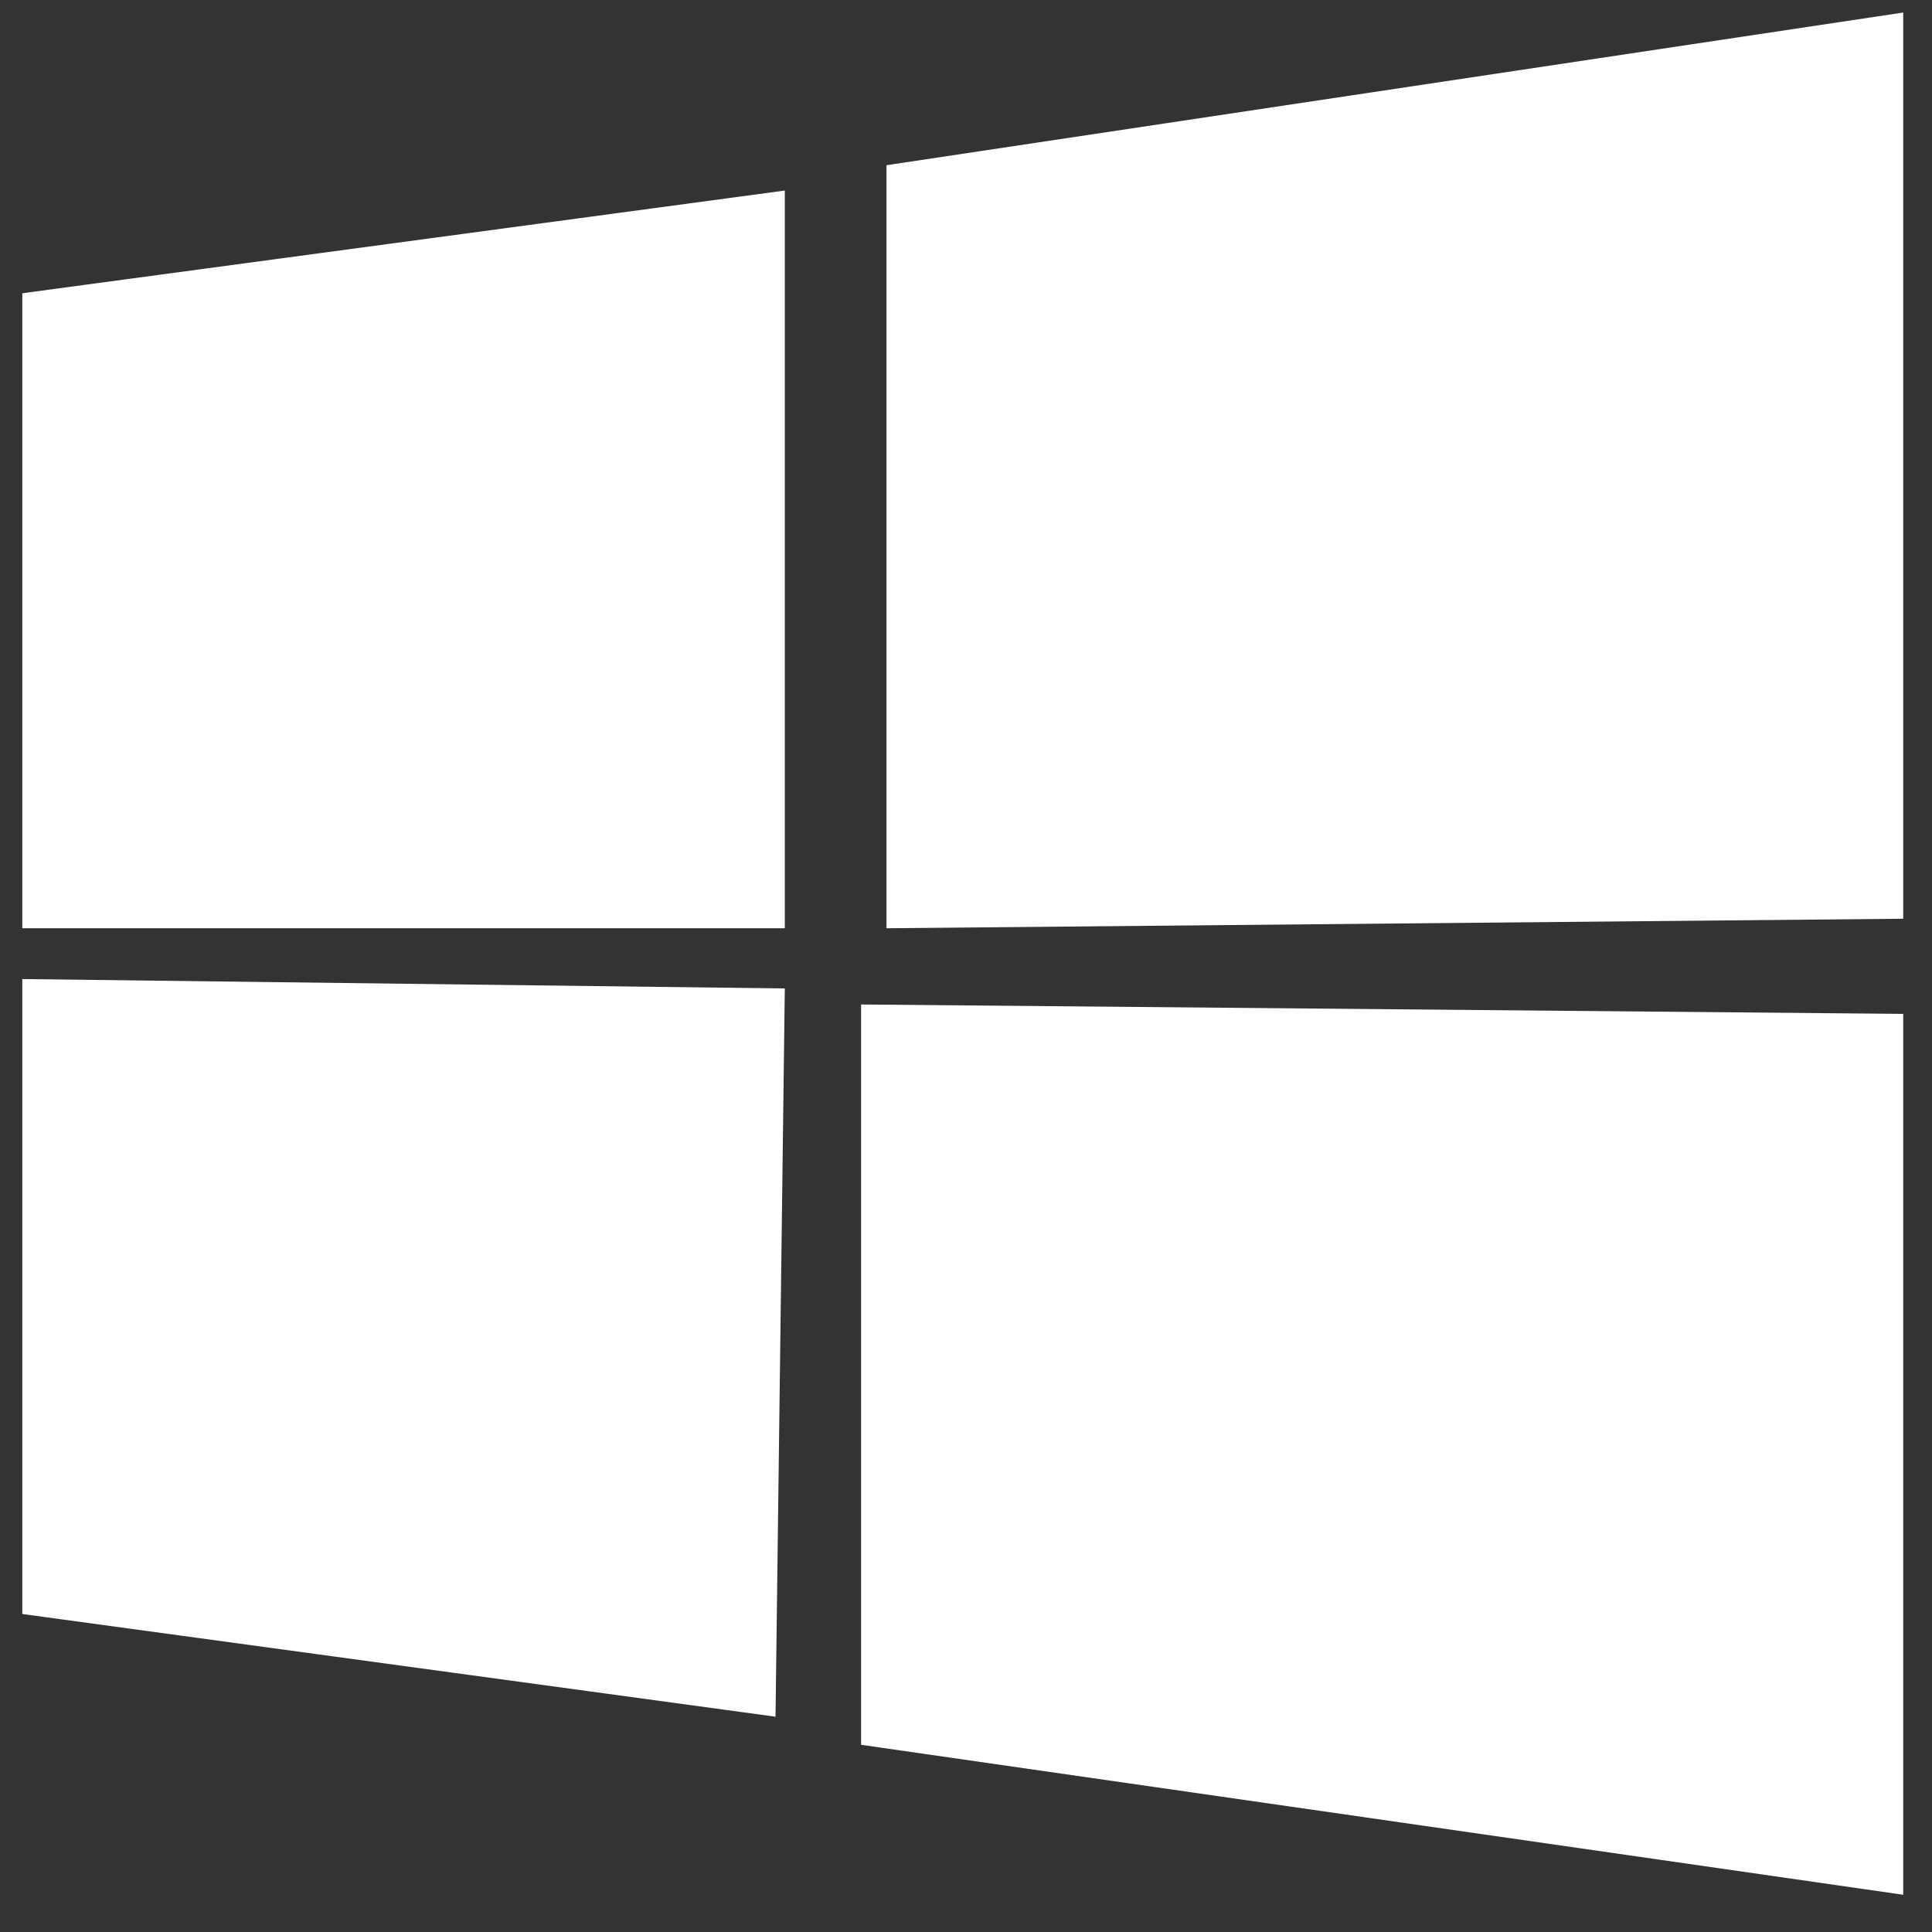 <svg xmlns="http://www.w3.org/2000/svg" width="37" height="37" viewBox="0 0 37 37">
    <rect x="0" y="0" width="37" height="37" fill="#333333" stroke="none"/>
    <g fill="none" fill-rule="evenodd">
        <g fill="#FFF" fill-rule="nonzero">
            <g>
                <g>
                    <path d="M159.699 4.806L140.227 7.73v14.613l19.472-.182V4.806zm-21.419 18.69l-14.603-.18v12.16l14.425 1.967.178-13.948zm-14.603-13.313v12.16h14.603V8.215l-14.603 1.967zm16.064 13.62v14.178l19.958 2.872v-16.87l-19.958-.18z" transform="translate(-1076 -411) translate(709 225.068) translate(243.75 181.366)"/>
                </g>
            </g>
        </g>
    </g>
</svg>
